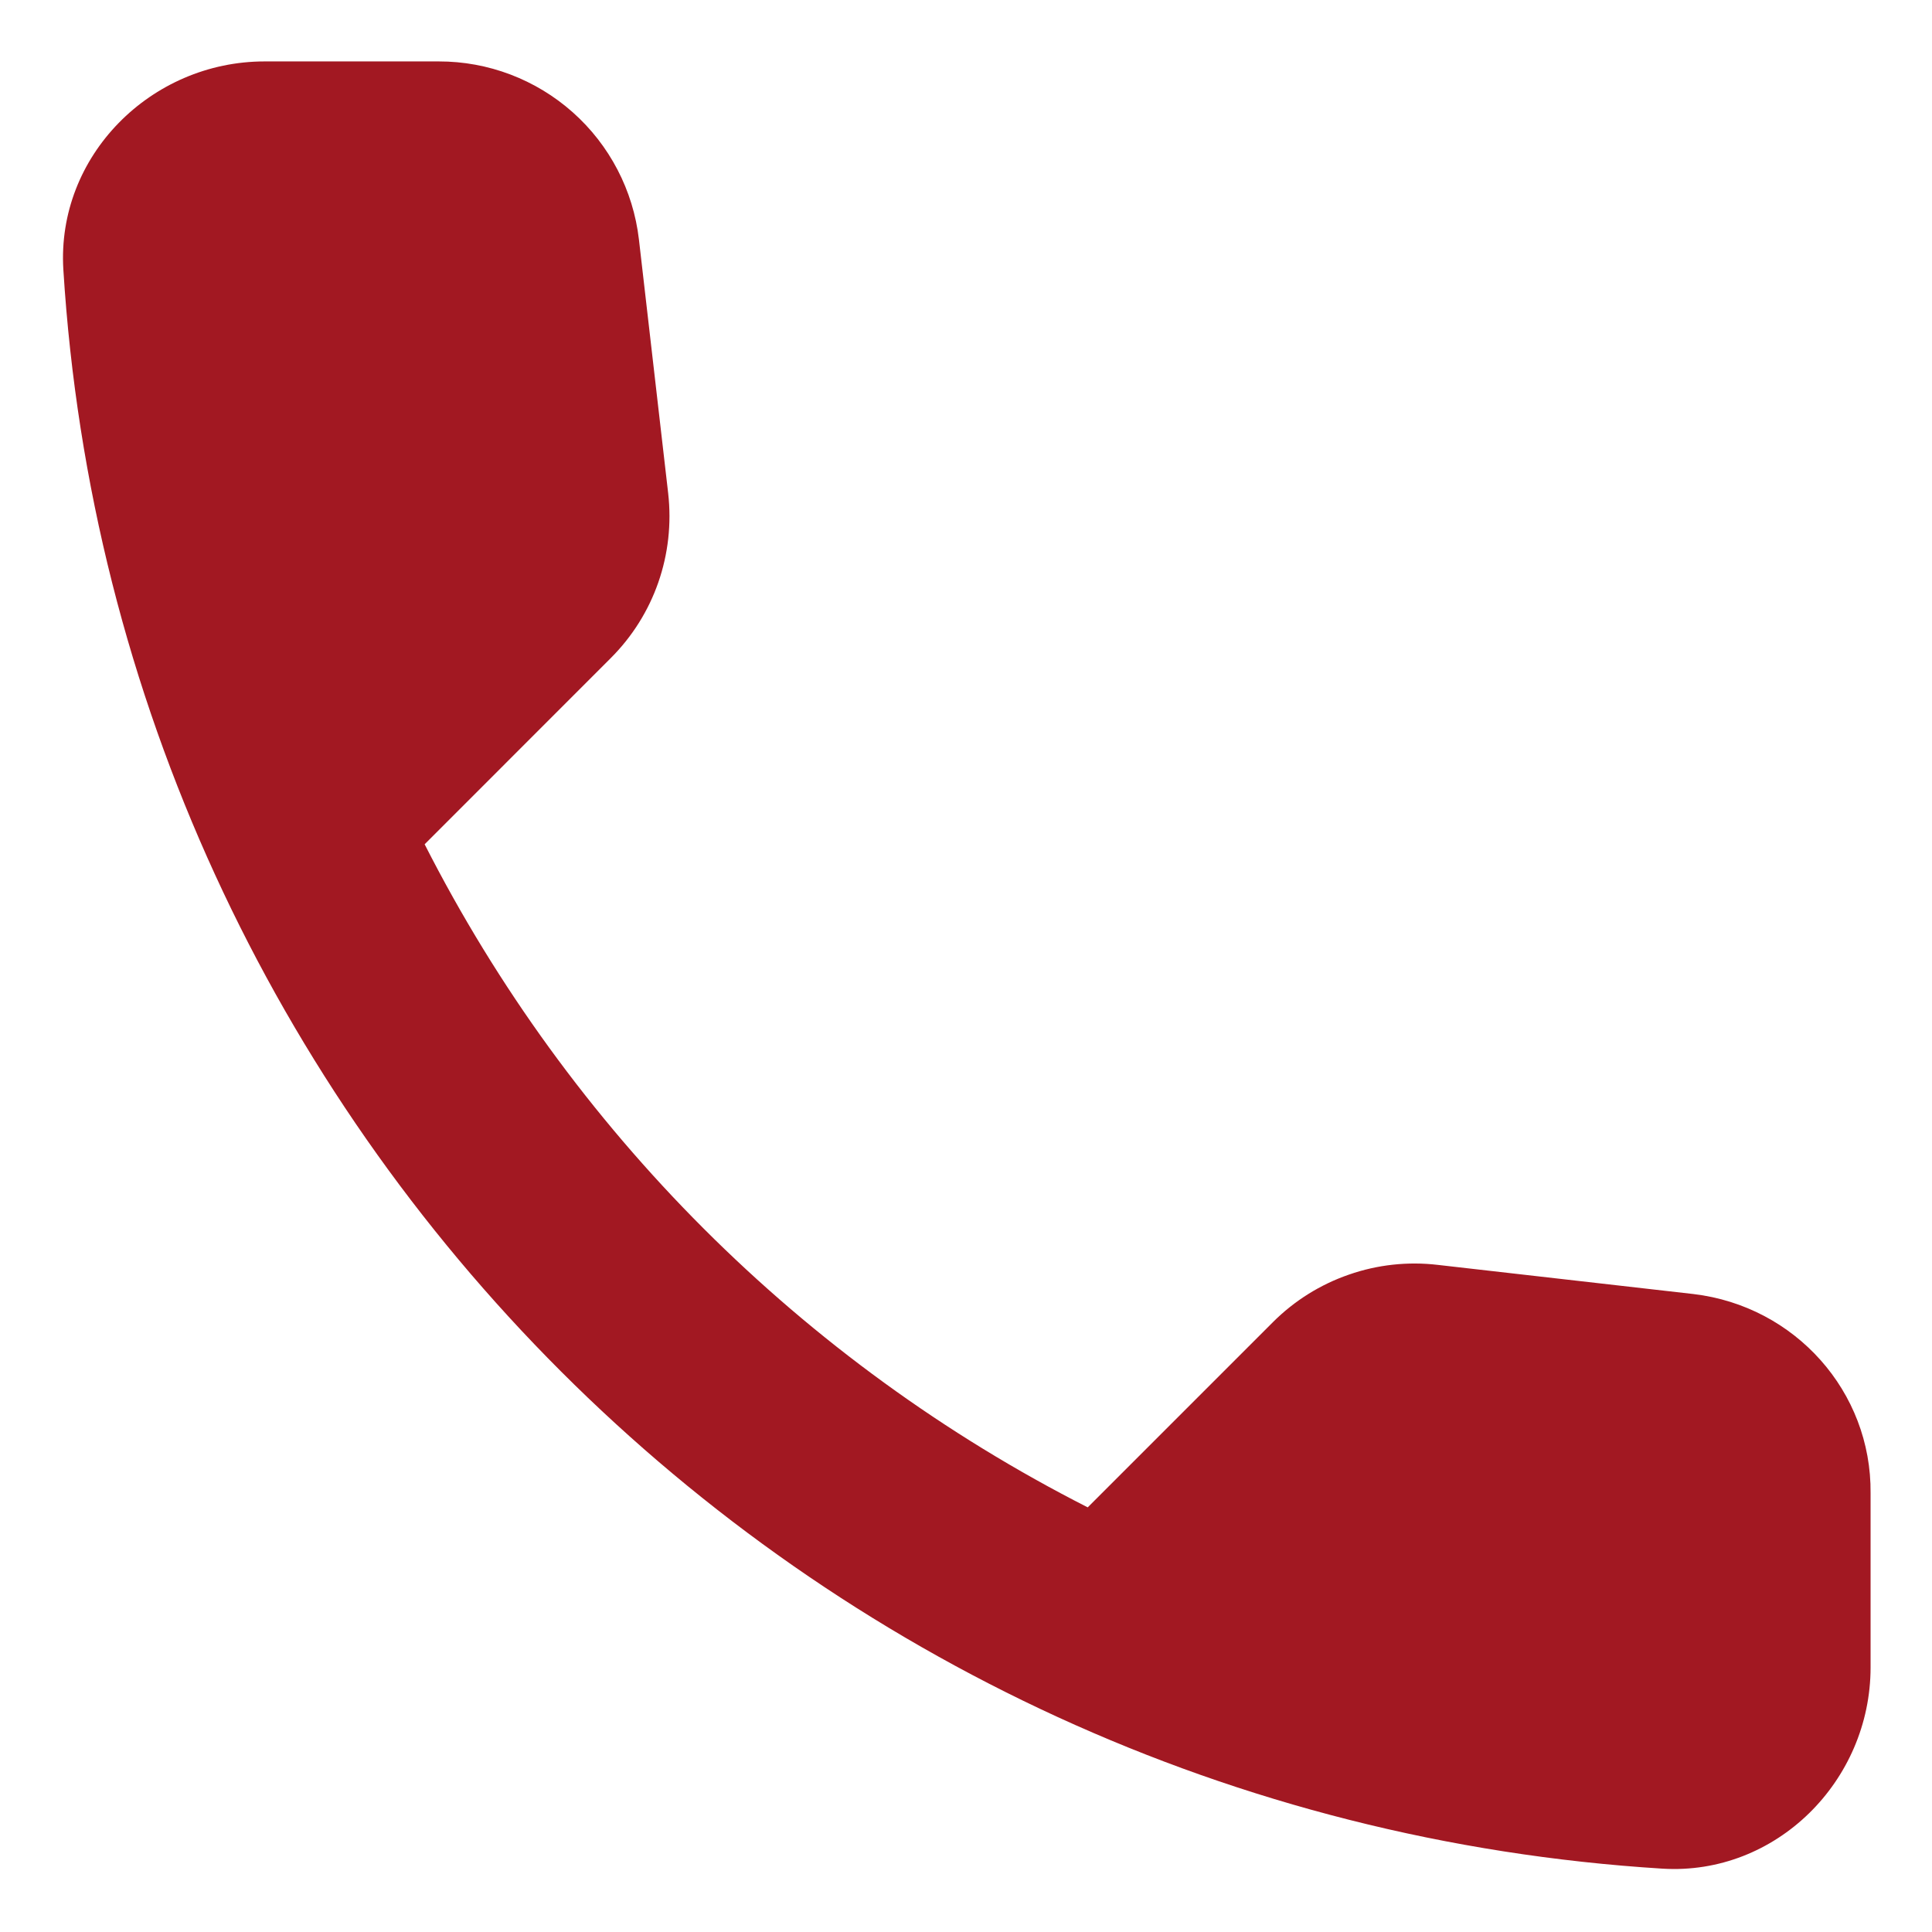<svg width="24" height="24" viewBox="0 0 24 24" fill="none" xmlns="http://www.w3.org/2000/svg">
<path d="M21.037 16.075L17.862 15.713C17.489 15.669 17.111 15.71 16.756 15.834C16.4 15.957 16.078 16.159 15.812 16.425L13.512 18.725C9.964 16.921 7.08 14.036 5.275 10.488L7.587 8.175C8.125 7.638 8.387 6.888 8.3 6.125L7.937 2.975C7.866 2.365 7.574 1.803 7.115 1.395C6.656 0.987 6.064 0.762 5.45 0.763H3.287C1.875 0.763 0.7 1.938 0.787 3.35C1.45 14.025 9.987 22.55 20.65 23.213C22.062 23.3 23.237 22.125 23.237 20.713V18.55C23.25 17.288 22.3 16.225 21.037 16.075Z" fill="#A21822"/>
</svg>
